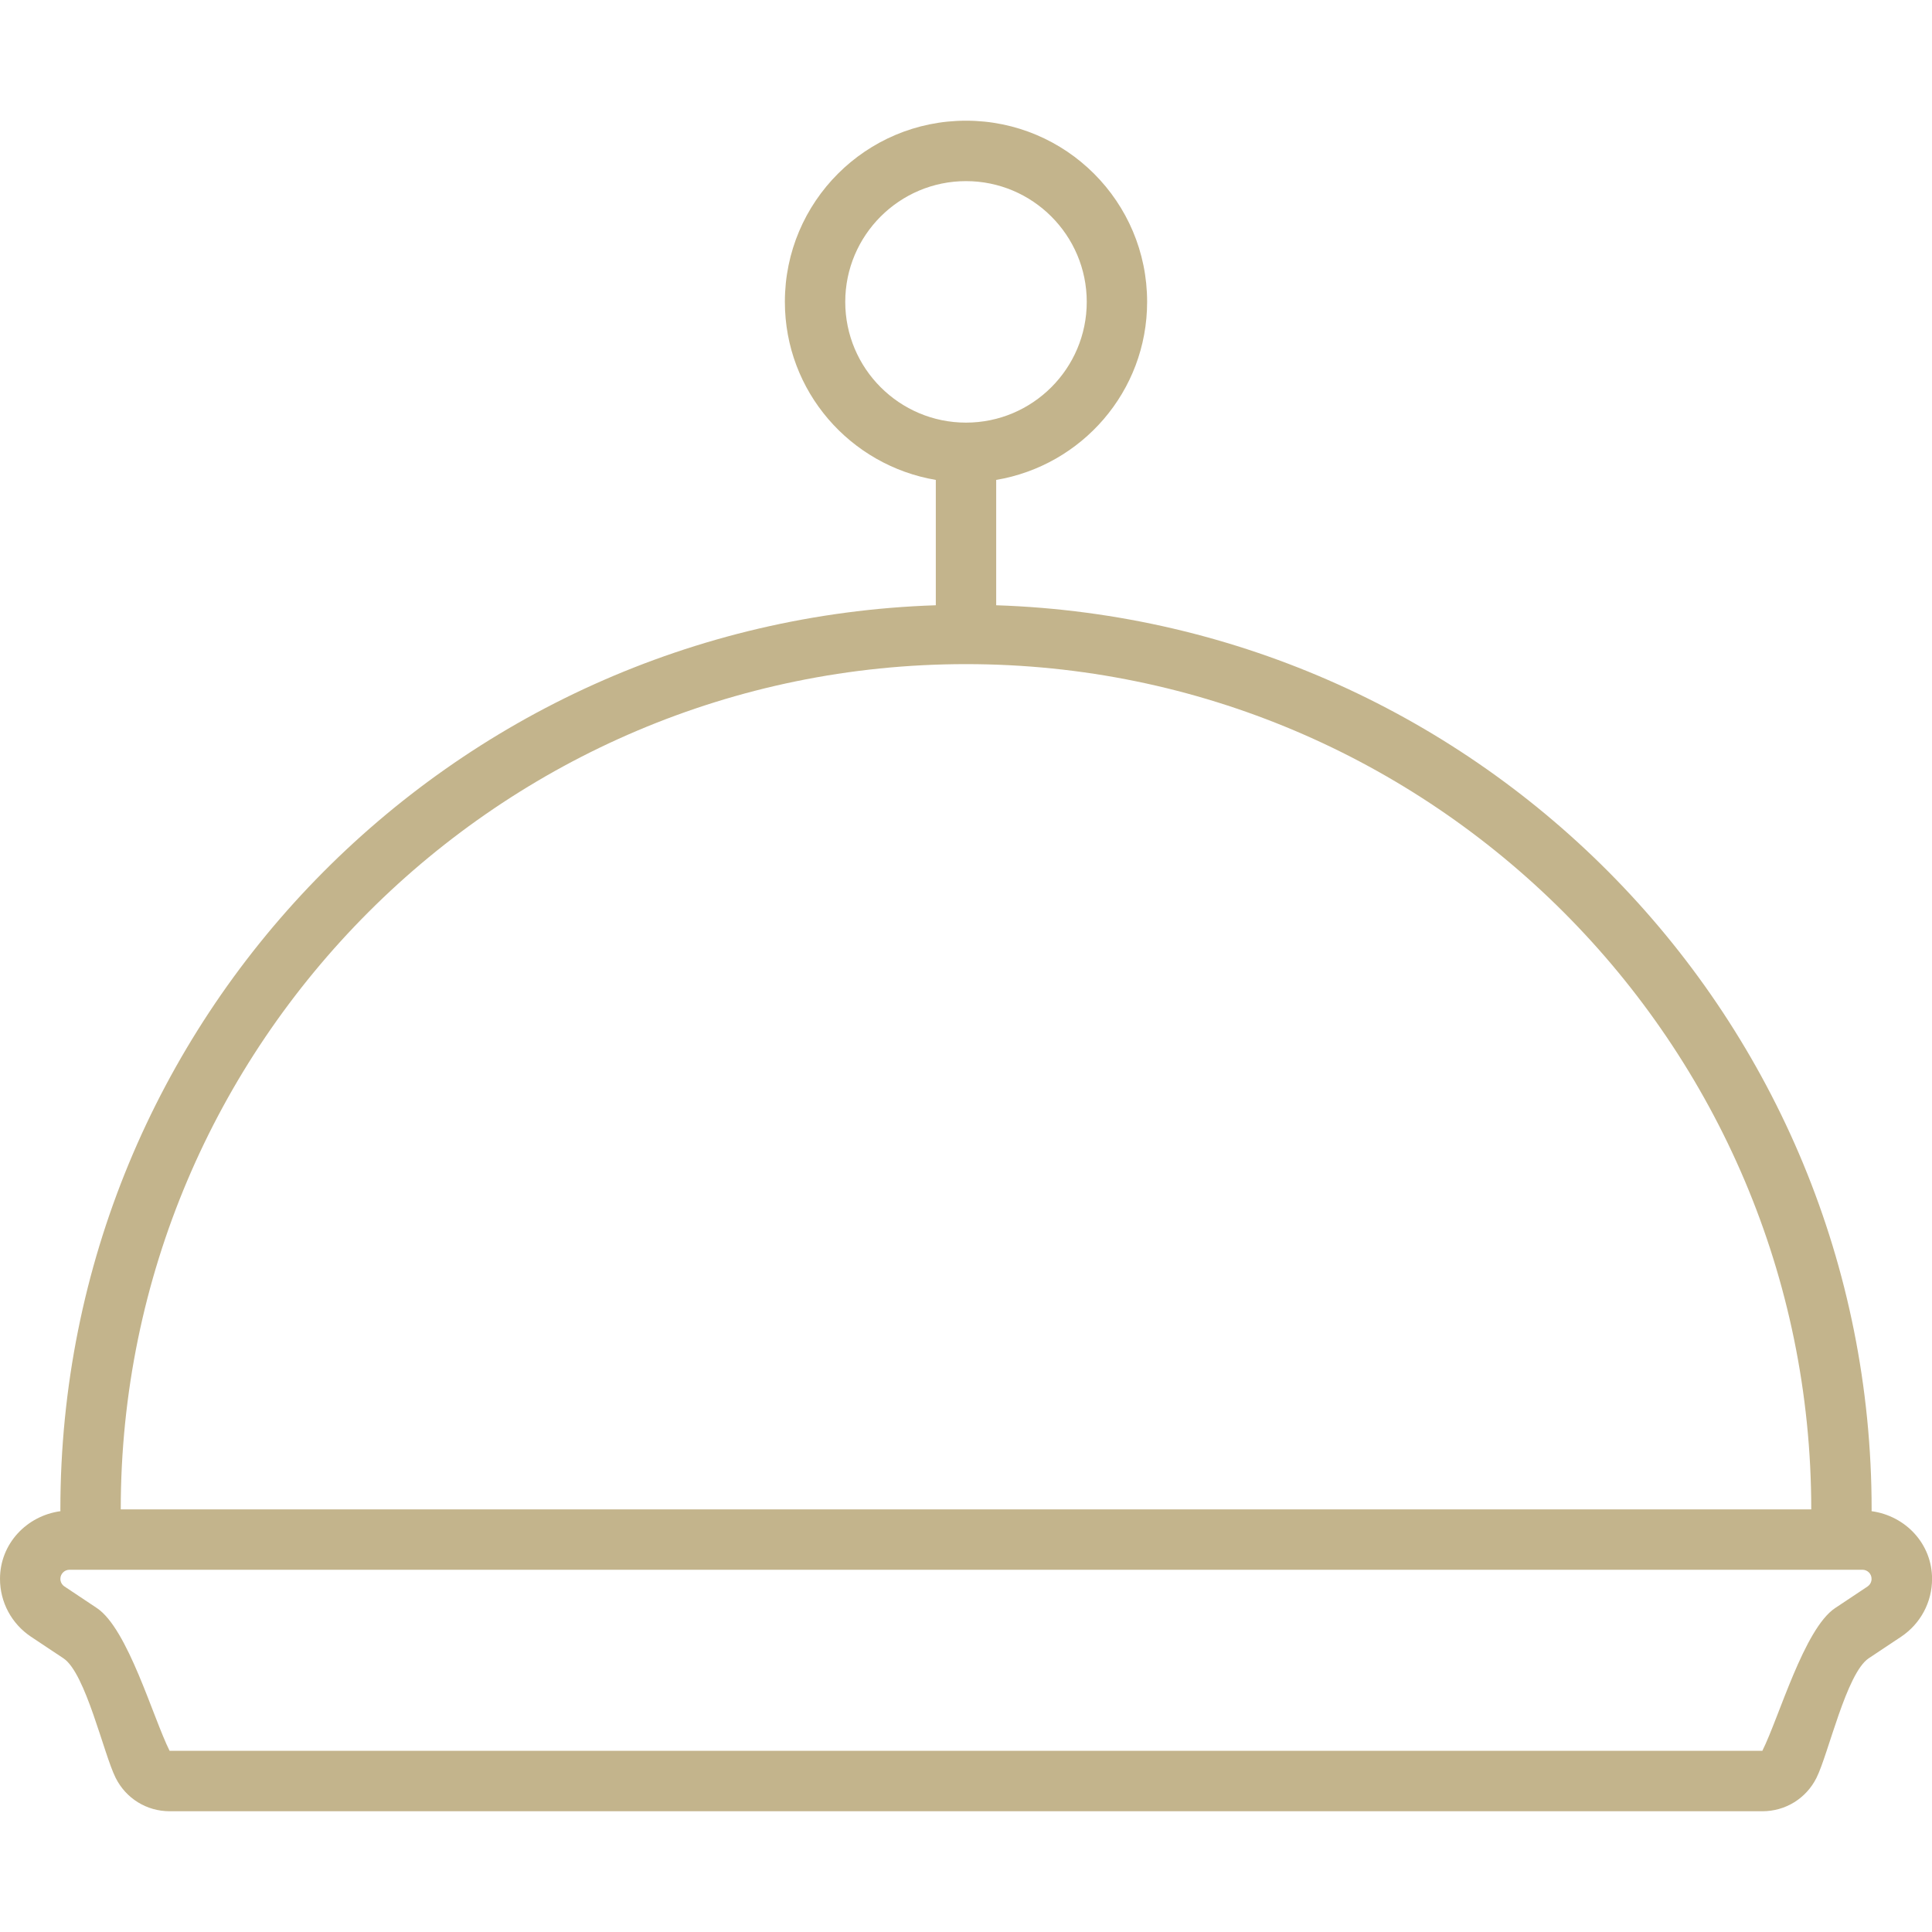 <?xml version="1.0" encoding="UTF-8"?>
<svg id="Livello_1" xmlns="http://www.w3.org/2000/svg" width="32" height="32" viewBox="0 0 32 32">
  <path d="M30.999,25.03c0-.01.001-.02.001-.03,0-8.115-6.449-14.709-14.5-14.975v-2.076c1.417-.239,2.5-1.464,2.5-2.95,0-1.657-1.343-3-3-3s-3,1.343-3,3c0,1.485,1.083,2.71,2.5,2.95v2.076c-8.051.266-14.5,6.859-14.5,14.975,0,.01.001.02.001.03-.561.077-1.001.54-1.001,1.121,0,.386.191.743.513.958l.538.358c.368.245.666,1.584.864,1.979.171.342.514.554.896.554h26.38c.382,0,.725-.212.896-.554.197-.395.496-1.733.864-1.979l.538-.358c.321-.215.512-.572.512-.958,0-.582-.44-1.044-1.001-1.121ZM14,5c0-1.103.897-2,2-2s2,.897,2,2-.897,2-2,2-2-.897-2-2ZM16,11c7.72,0,14,6.28,14,14H2c0-7.72,6.28-14,14-14ZM30.933,26.277l-.538.358c-.513.342-.929,1.813-1.205,2.364H2.809c-.275-.55-.691-2.022-1.204-2.364l-.537-.358c-.042-.028-.068-.075-.068-.126,0-.083.068-.151.151-.151h29.697c.084,0,.151.068.151.151,0,.051-.025.098-.067.126Z" fill="#c3b48c"/>
</svg>